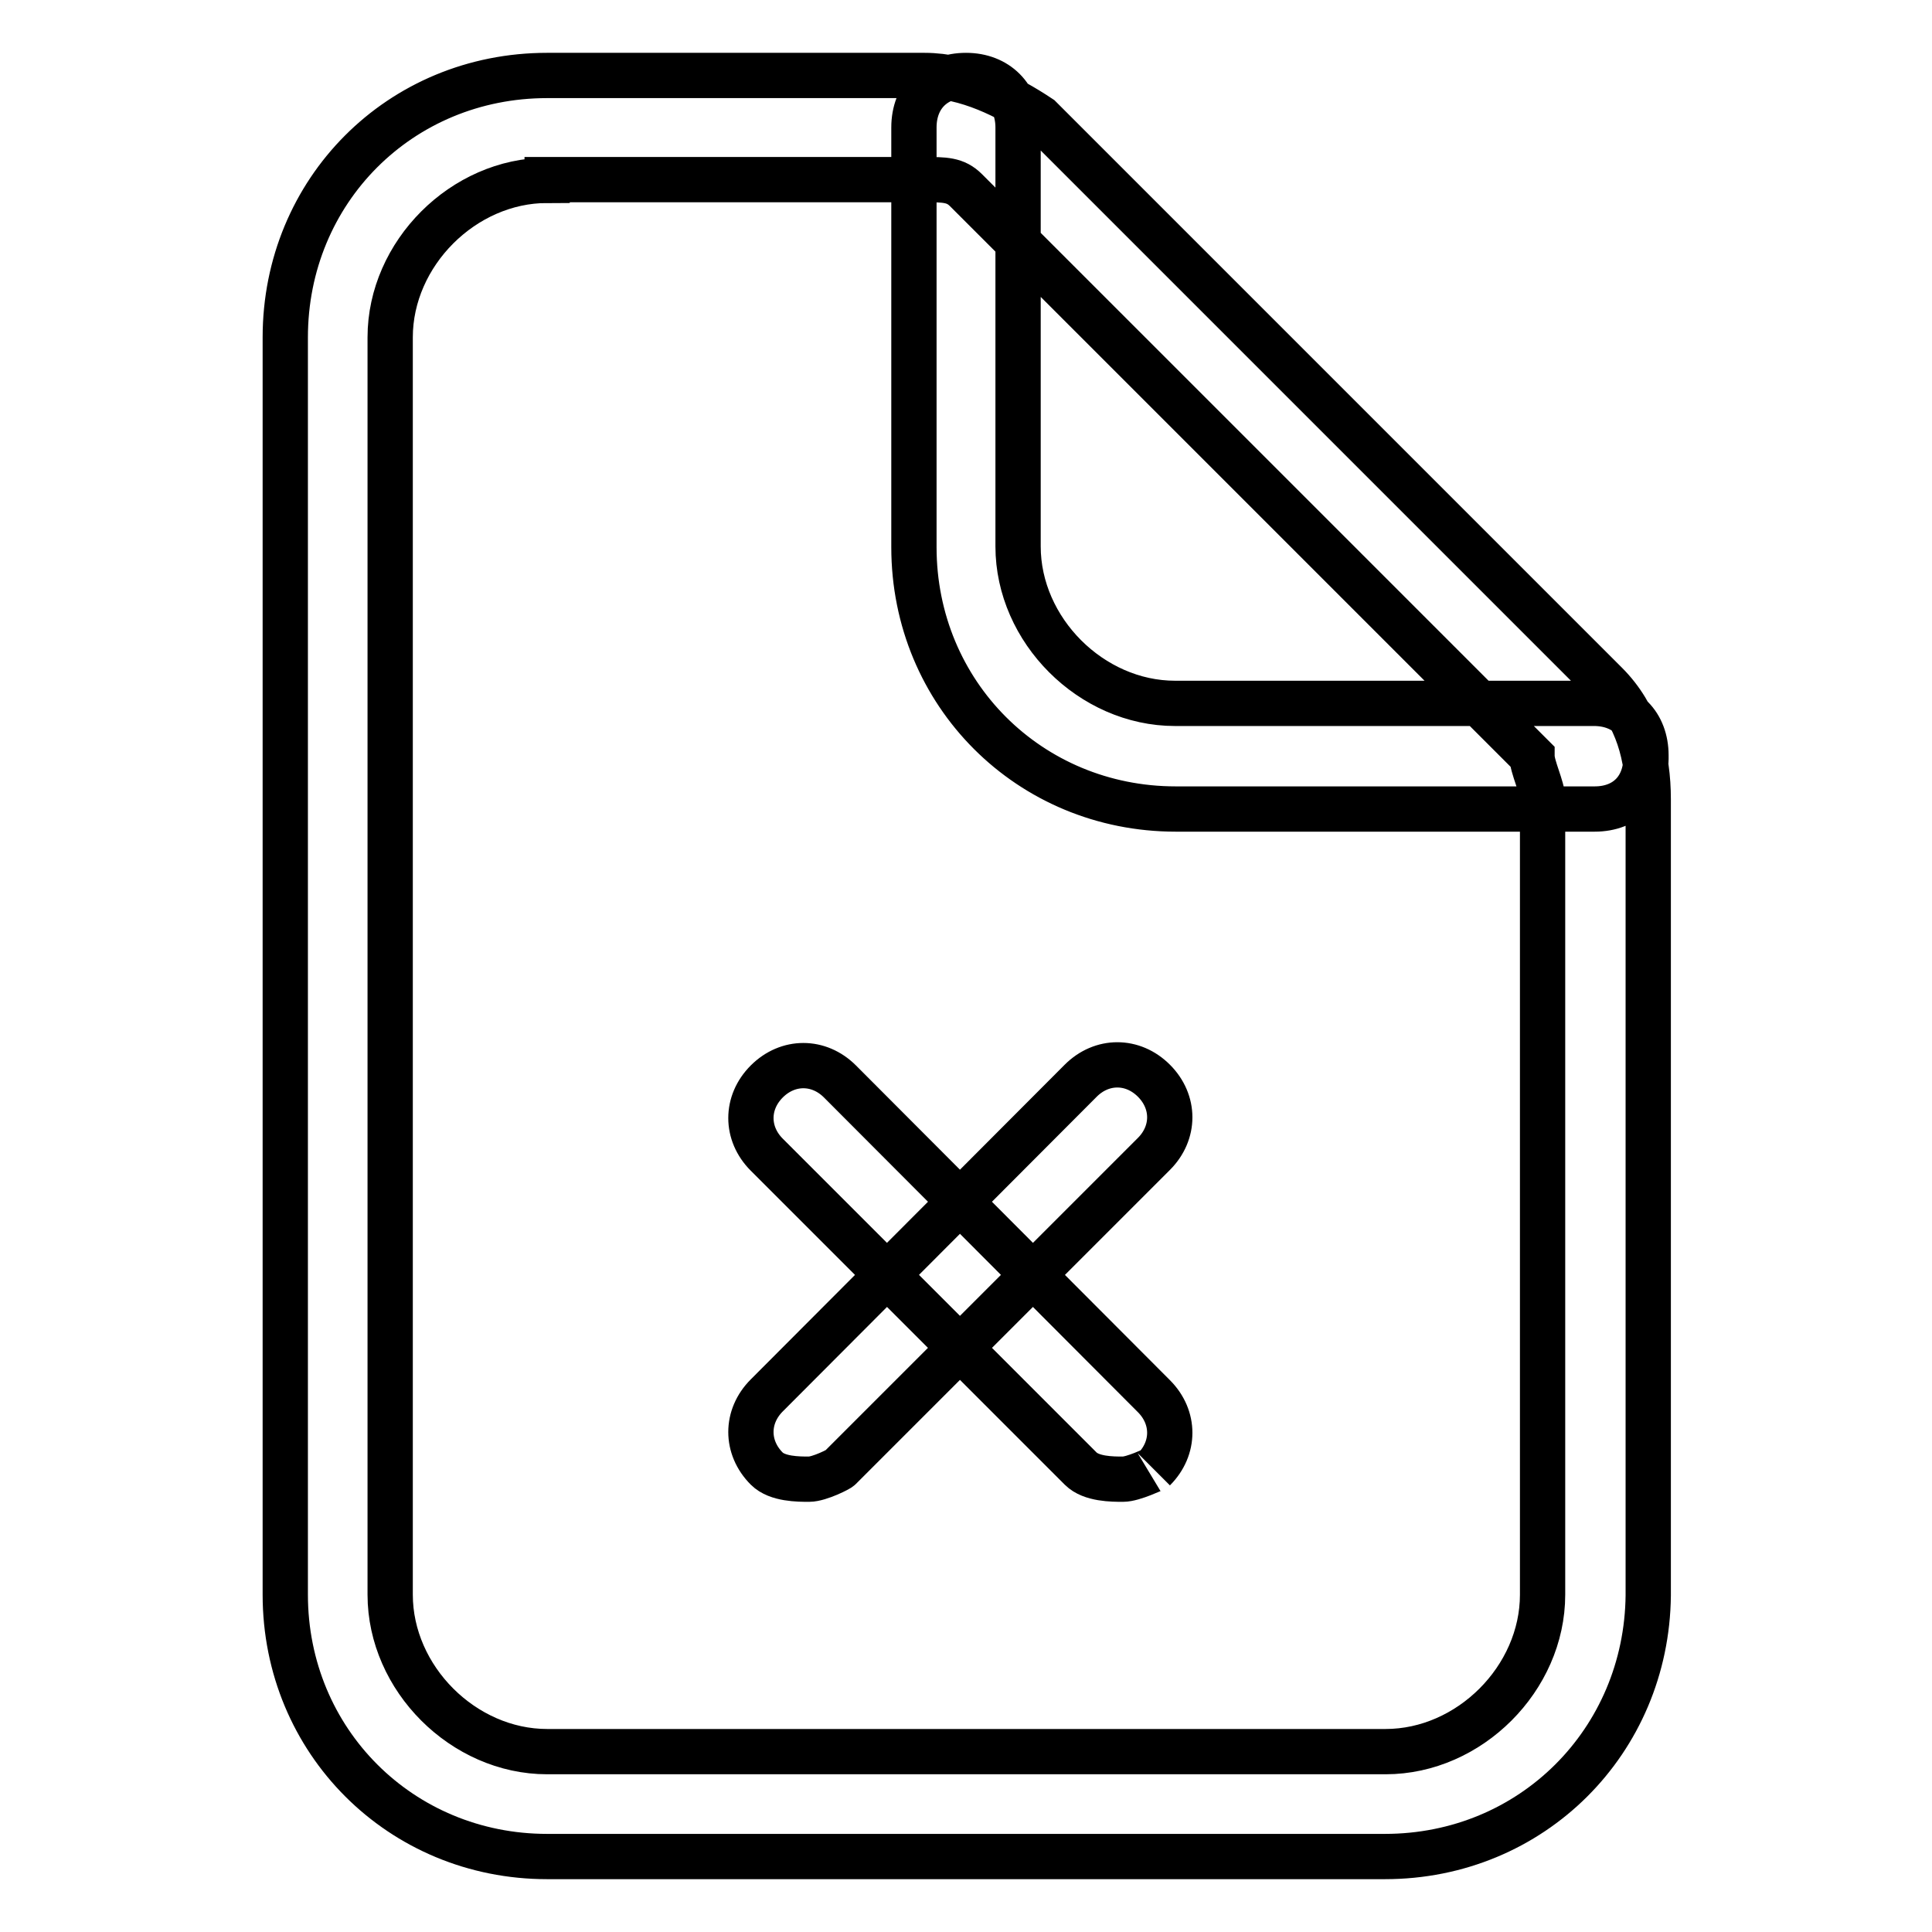 <?xml version="1.0" encoding="utf-8"?>
<!-- Svg Vector Icons : http://www.onlinewebfonts.com/icon -->
<!DOCTYPE svg PUBLIC "-//W3C//DTD SVG 1.1//EN" "http://www.w3.org/Graphics/SVG/1.1/DTD/svg11.dtd">
<svg version="1.1" xmlns="http://www.w3.org/2000/svg" xmlns:xlink="http://www.w3.org/1999/xlink" x="0px" y="0px" viewBox="0 0 256 256" enable-background="new 0 0 256 256" xml:space="preserve">
<g> <path stroke-width="6" fill-opacity="0" stroke="#000000"  d="M183.5,246H72.5c-19.4,0-34.7-15.3-34.7-34.7V44.7C37.8,25.3,53,10,72.5,10h50c5.6,0,11.1,2.8,15.3,5.6 l75,75c4.2,4.2,5.6,9.7,5.6,15.3v105.5C218.2,230.7,203,246,183.5,246z M72.5,23.9c-11.1,0-20.8,9.7-20.8,20.8v166.6 c0,11.1,9.7,20.8,20.8,20.8h111.1c11.1,0,20.8-9.7,20.8-20.8V105.8c0-1.4-1.4-4.2-1.4-5.6l-75-75c-1.4-1.4-2.8-1.4-5.6-1.4H72.5z  M211.3,107.2h-55.5c-19.4,0-34.7-15.3-34.7-34.7V16.9c0-4.2,2.8-6.9,6.9-6.9s6.9,2.8,6.9,6.9v55.5c0,11.1,9.7,20.8,20.8,20.8h55.5 c4.2,0,6.9,2.8,6.9,6.9C218.2,104.4,215.5,107.2,211.3,107.2z M148.8,196c-1.4,0-4.2,0-5.6-1.4L101.6,153c-2.8-2.8-2.8-6.9,0-9.7 c2.8-2.8,6.9-2.8,9.7,0l41.6,41.7c2.8,2.8,2.8,6.9,0,9.7C153,194.6,150.2,196,148.8,196z M107.2,196c-1.4,0-4.2,0-5.6-1.4 c-2.8-2.8-2.8-6.9,0-9.7l41.6-41.7c2.8-2.8,6.9-2.8,9.7,0c2.8,2.8,2.8,6.9,0,9.7l-41.6,41.6C111.3,194.6,108.6,196,107.2,196z"/></g>
</svg>